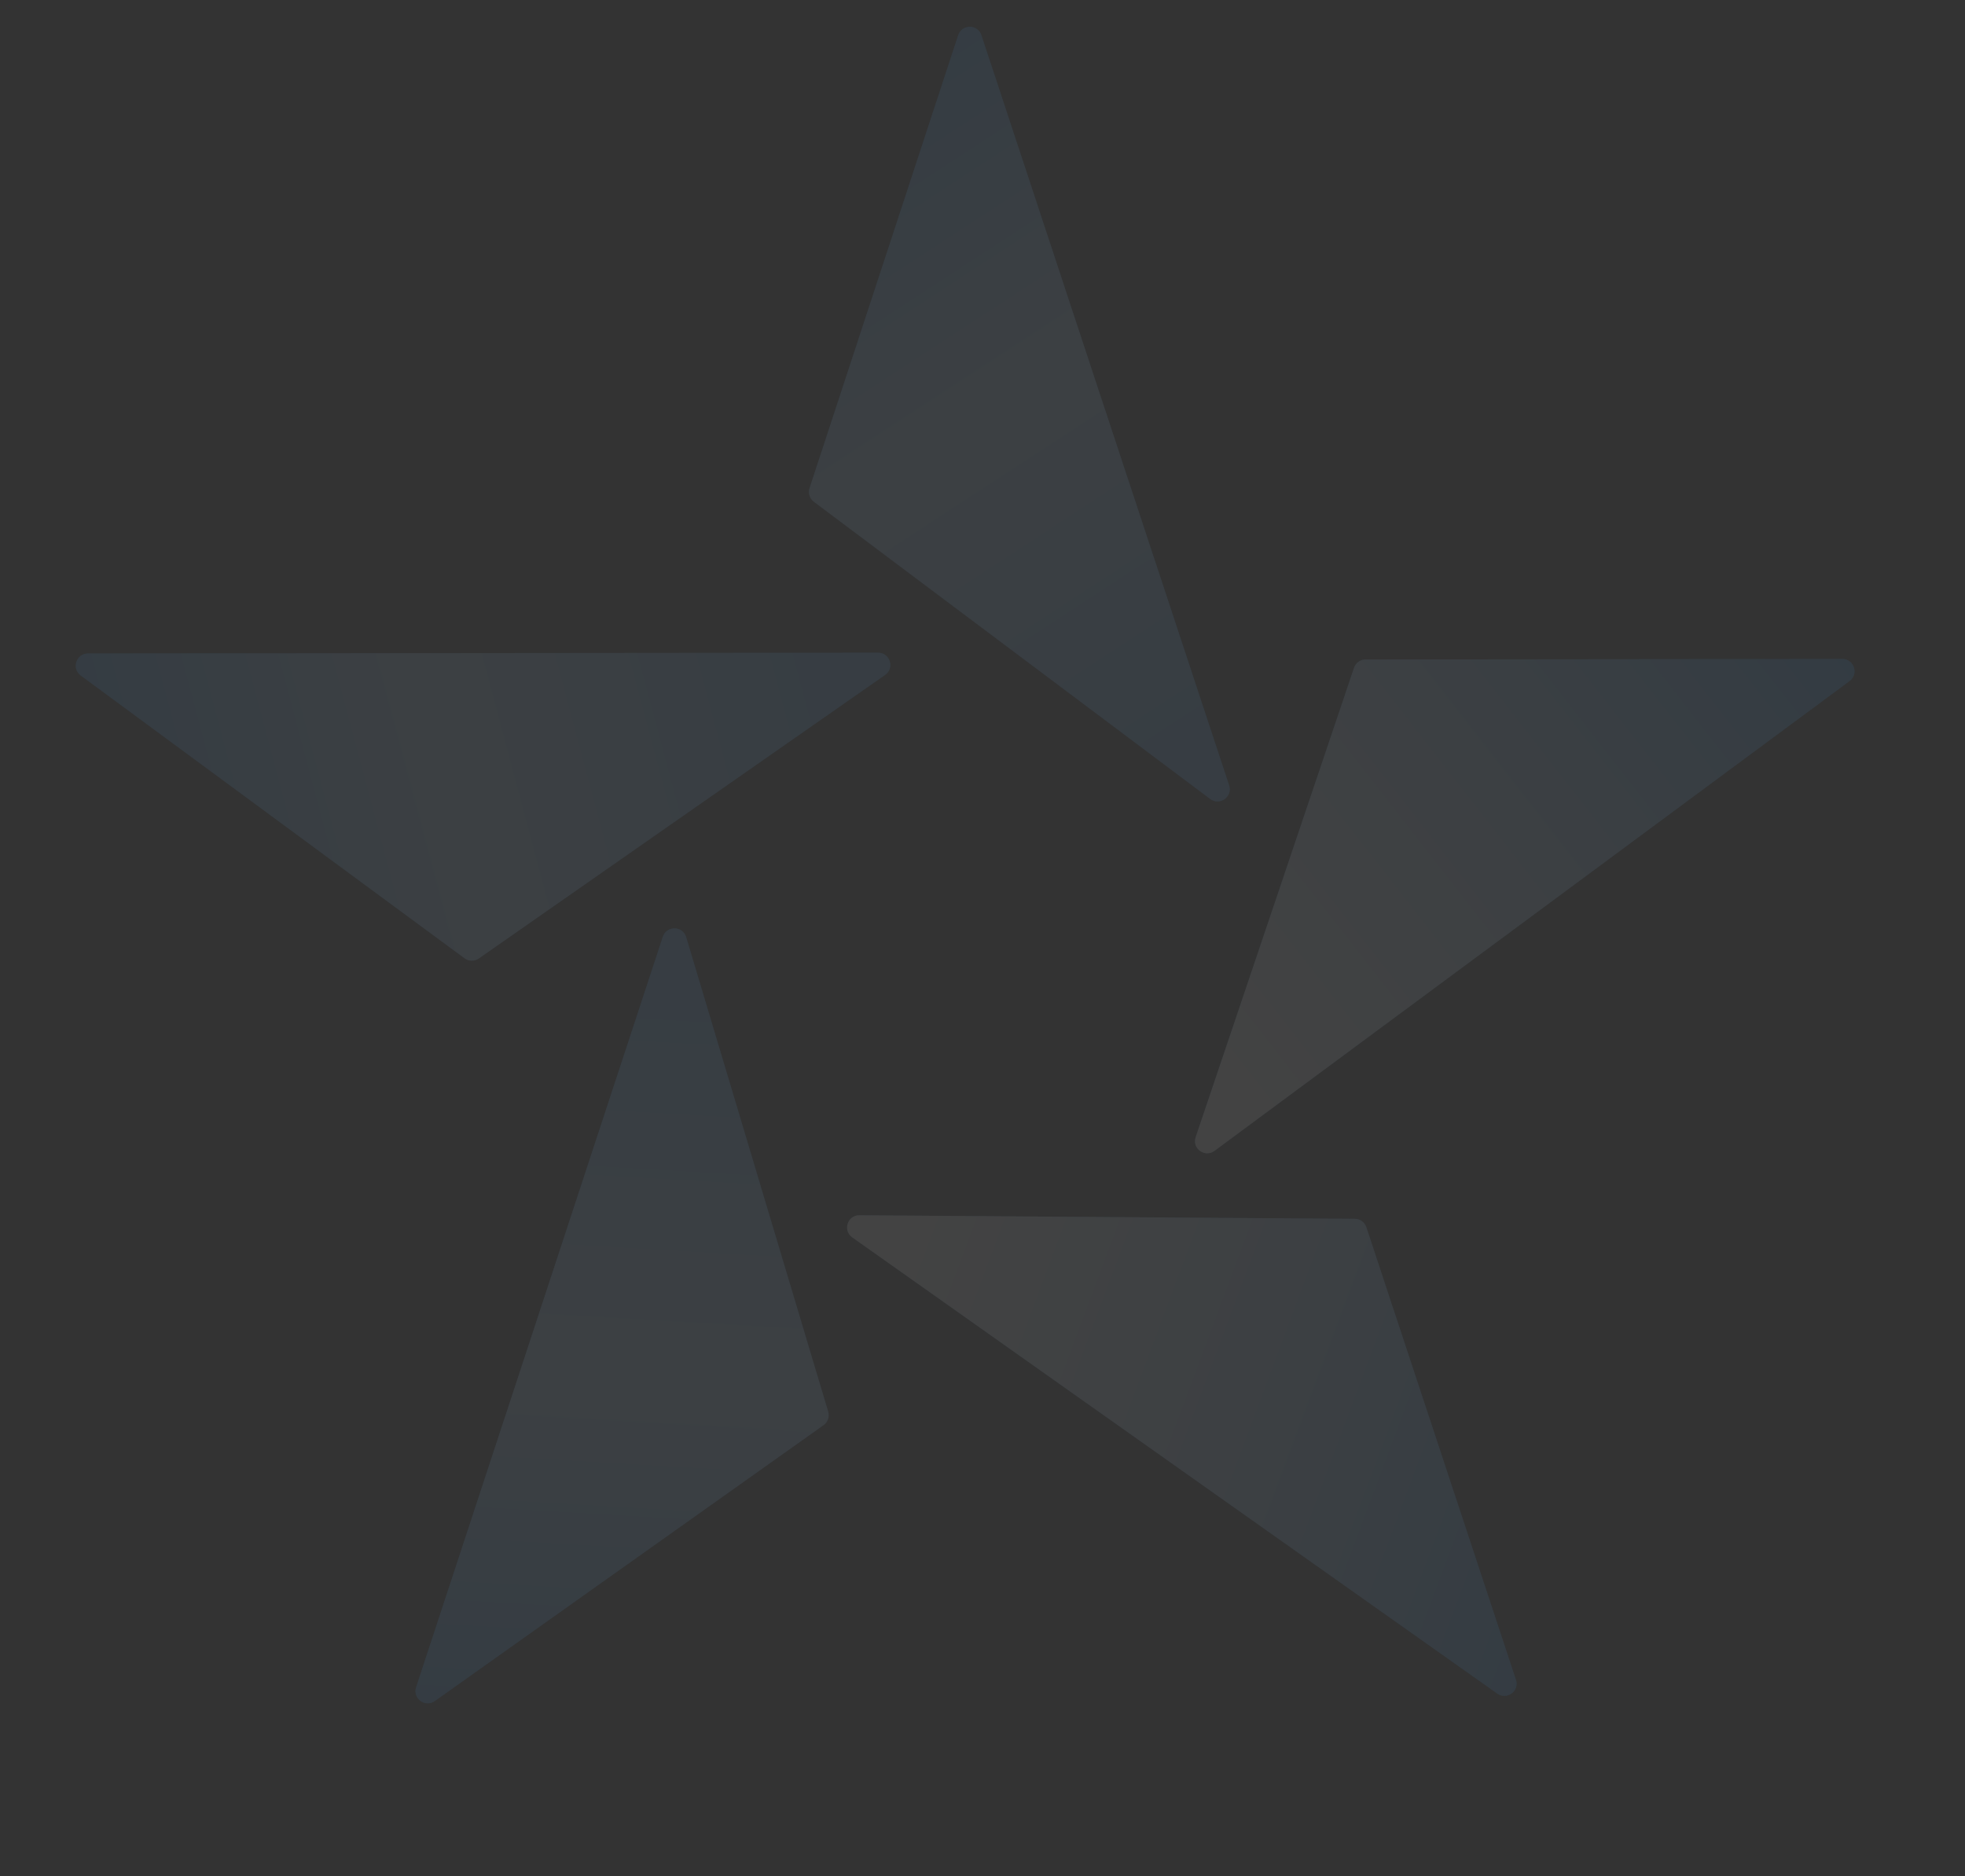 <?xml version="1.0" encoding="UTF-8"?> <svg xmlns="http://www.w3.org/2000/svg" width="644" height="615" viewBox="0 0 644 615" fill="none"><rect x="0" y="0" width="644" height="615" fill="#333333" stroke="none"/> <g opacity="0.08"> <path d="M314.035 11.547L265.324 160C264.789 161.63 265.353 163.418 266.725 164.447L396.622 261.87C399.754 264.219 404.048 261.134 402.82 257.416L321.634 11.54C320.424 7.875 315.239 7.88 314.035 11.547Z" fill="#1E70B8"></path> <path d="M314.035 11.547L265.324 160C264.789 161.63 265.353 163.418 266.725 164.447L396.622 261.87C399.754 264.219 404.048 261.134 402.82 257.416L321.634 11.54C320.424 7.875 315.239 7.88 314.035 11.547Z" fill="url(#paint0_linear_620_143)"></path> <path d="M603.792 215.997L447.551 216.16C445.836 216.162 444.313 217.256 443.765 218.881L391.856 372.731C390.604 376.441 394.878 379.555 398.025 377.226L606.175 223.212C609.277 220.917 607.651 215.993 603.792 215.997Z" fill="#1E70B8"></path> <path d="M603.792 215.997L447.551 216.16C445.836 216.162 444.313 217.256 443.765 218.881L391.856 372.731C390.604 376.441 394.878 379.555 398.025 377.226L606.175 223.212C609.277 220.917 607.651 215.993 603.792 215.997Z" fill="url(#paint1_linear_620_143)"></path> <path d="M26.476 221.411L152.26 314.092C153.64 315.109 155.516 315.133 156.922 314.152L290.071 221.223C293.282 218.982 291.693 213.939 287.778 213.943L28.845 214.191C24.985 214.195 23.369 219.122 26.476 221.411Z" fill="#1E70B8"></path> <path d="M26.476 221.411L152.26 314.092C153.64 315.109 155.516 315.133 156.922 314.152L290.071 221.223C293.282 218.982 291.693 213.939 287.778 213.943L28.845 214.191C24.985 214.195 23.369 219.122 26.476 221.411Z" fill="url(#paint2_linear_620_143)"></path> <path d="M142.497 557.541L269.907 467.11C271.306 466.118 271.916 464.344 271.424 462.702L224.869 307.148C223.747 303.396 218.46 303.325 217.237 307.045L136.381 553.03C135.176 556.697 139.349 559.775 142.497 557.541Z" fill="#1E70B8"></path> <path d="M142.497 557.541L269.907 467.11C271.306 466.118 271.916 464.344 271.424 462.702L224.869 307.148C223.747 303.396 218.46 303.325 217.237 307.045L136.381 553.03C135.176 556.697 139.349 559.775 142.497 557.541Z" fill="url(#paint3_linear_620_143)"></path> <path d="M496.825 550.583L447.793 402.235C447.255 400.607 445.739 399.503 444.024 399.491L281.657 398.316C277.742 398.288 276.122 403.321 279.319 405.582L490.717 555.104C493.868 557.333 498.036 554.248 496.825 550.583Z" fill="#1E70B8"></path> <path d="M496.825 550.583L447.793 402.235C447.255 400.607 445.739 399.503 444.024 399.491L281.657 398.316C277.742 398.288 276.122 403.321 279.319 405.582L490.717 555.104C493.868 557.333 498.036 554.248 496.825 550.583Z" fill="url(#paint4_linear_620_143)"></path> </g> <defs> <linearGradient id="paint0_linear_620_143" x1="233.519" y1="17.798" x2="386.074" y2="251.717" gradientUnits="userSpaceOnUse"> <stop stop-color="#259AFF"></stop> <stop offset="0.526" stop-color="#ABD8FF"></stop> <stop offset="1" stop-color="#61B5FF"></stop> </linearGradient> <linearGradient id="paint1_linear_620_143" x1="611.494" y1="193.237" x2="398.201" y2="359.538" gradientUnits="userSpaceOnUse"> <stop stop-color="#259AFF"></stop> <stop offset="0.526" stop-color="#ABD8FF"></stop> <stop offset="0.984" stop-color="white"></stop> </linearGradient> <linearGradient id="paint2_linear_620_143" x1="7.242" y1="299.847" x2="277.129" y2="228.067" gradientUnits="userSpaceOnUse"> <stop stop-color="#259AFF"></stop> <stop offset="0.526" stop-color="#ABD8FF"></stop> <stop offset="1" stop-color="#61B5FF"></stop> </linearGradient> <linearGradient id="paint3_linear_620_143" x1="210.963" y1="600.371" x2="227.316" y2="321.582" gradientUnits="userSpaceOnUse"> <stop stop-color="#259AFF"></stop> <stop offset="0.526" stop-color="#ABD8FF"></stop> <stop offset="1" stop-color="#61B5FF"></stop> </linearGradient> <linearGradient id="paint4_linear_620_143" x1="557.871" y1="497.712" x2="296.174" y2="400.216" gradientUnits="userSpaceOnUse"> <stop offset="0.01" stop-color="#259AFF"></stop> <stop offset="0.526" stop-color="#ABD8FF"></stop> <stop offset="1" stop-color="white"></stop> </linearGradient> </defs> </svg> 
